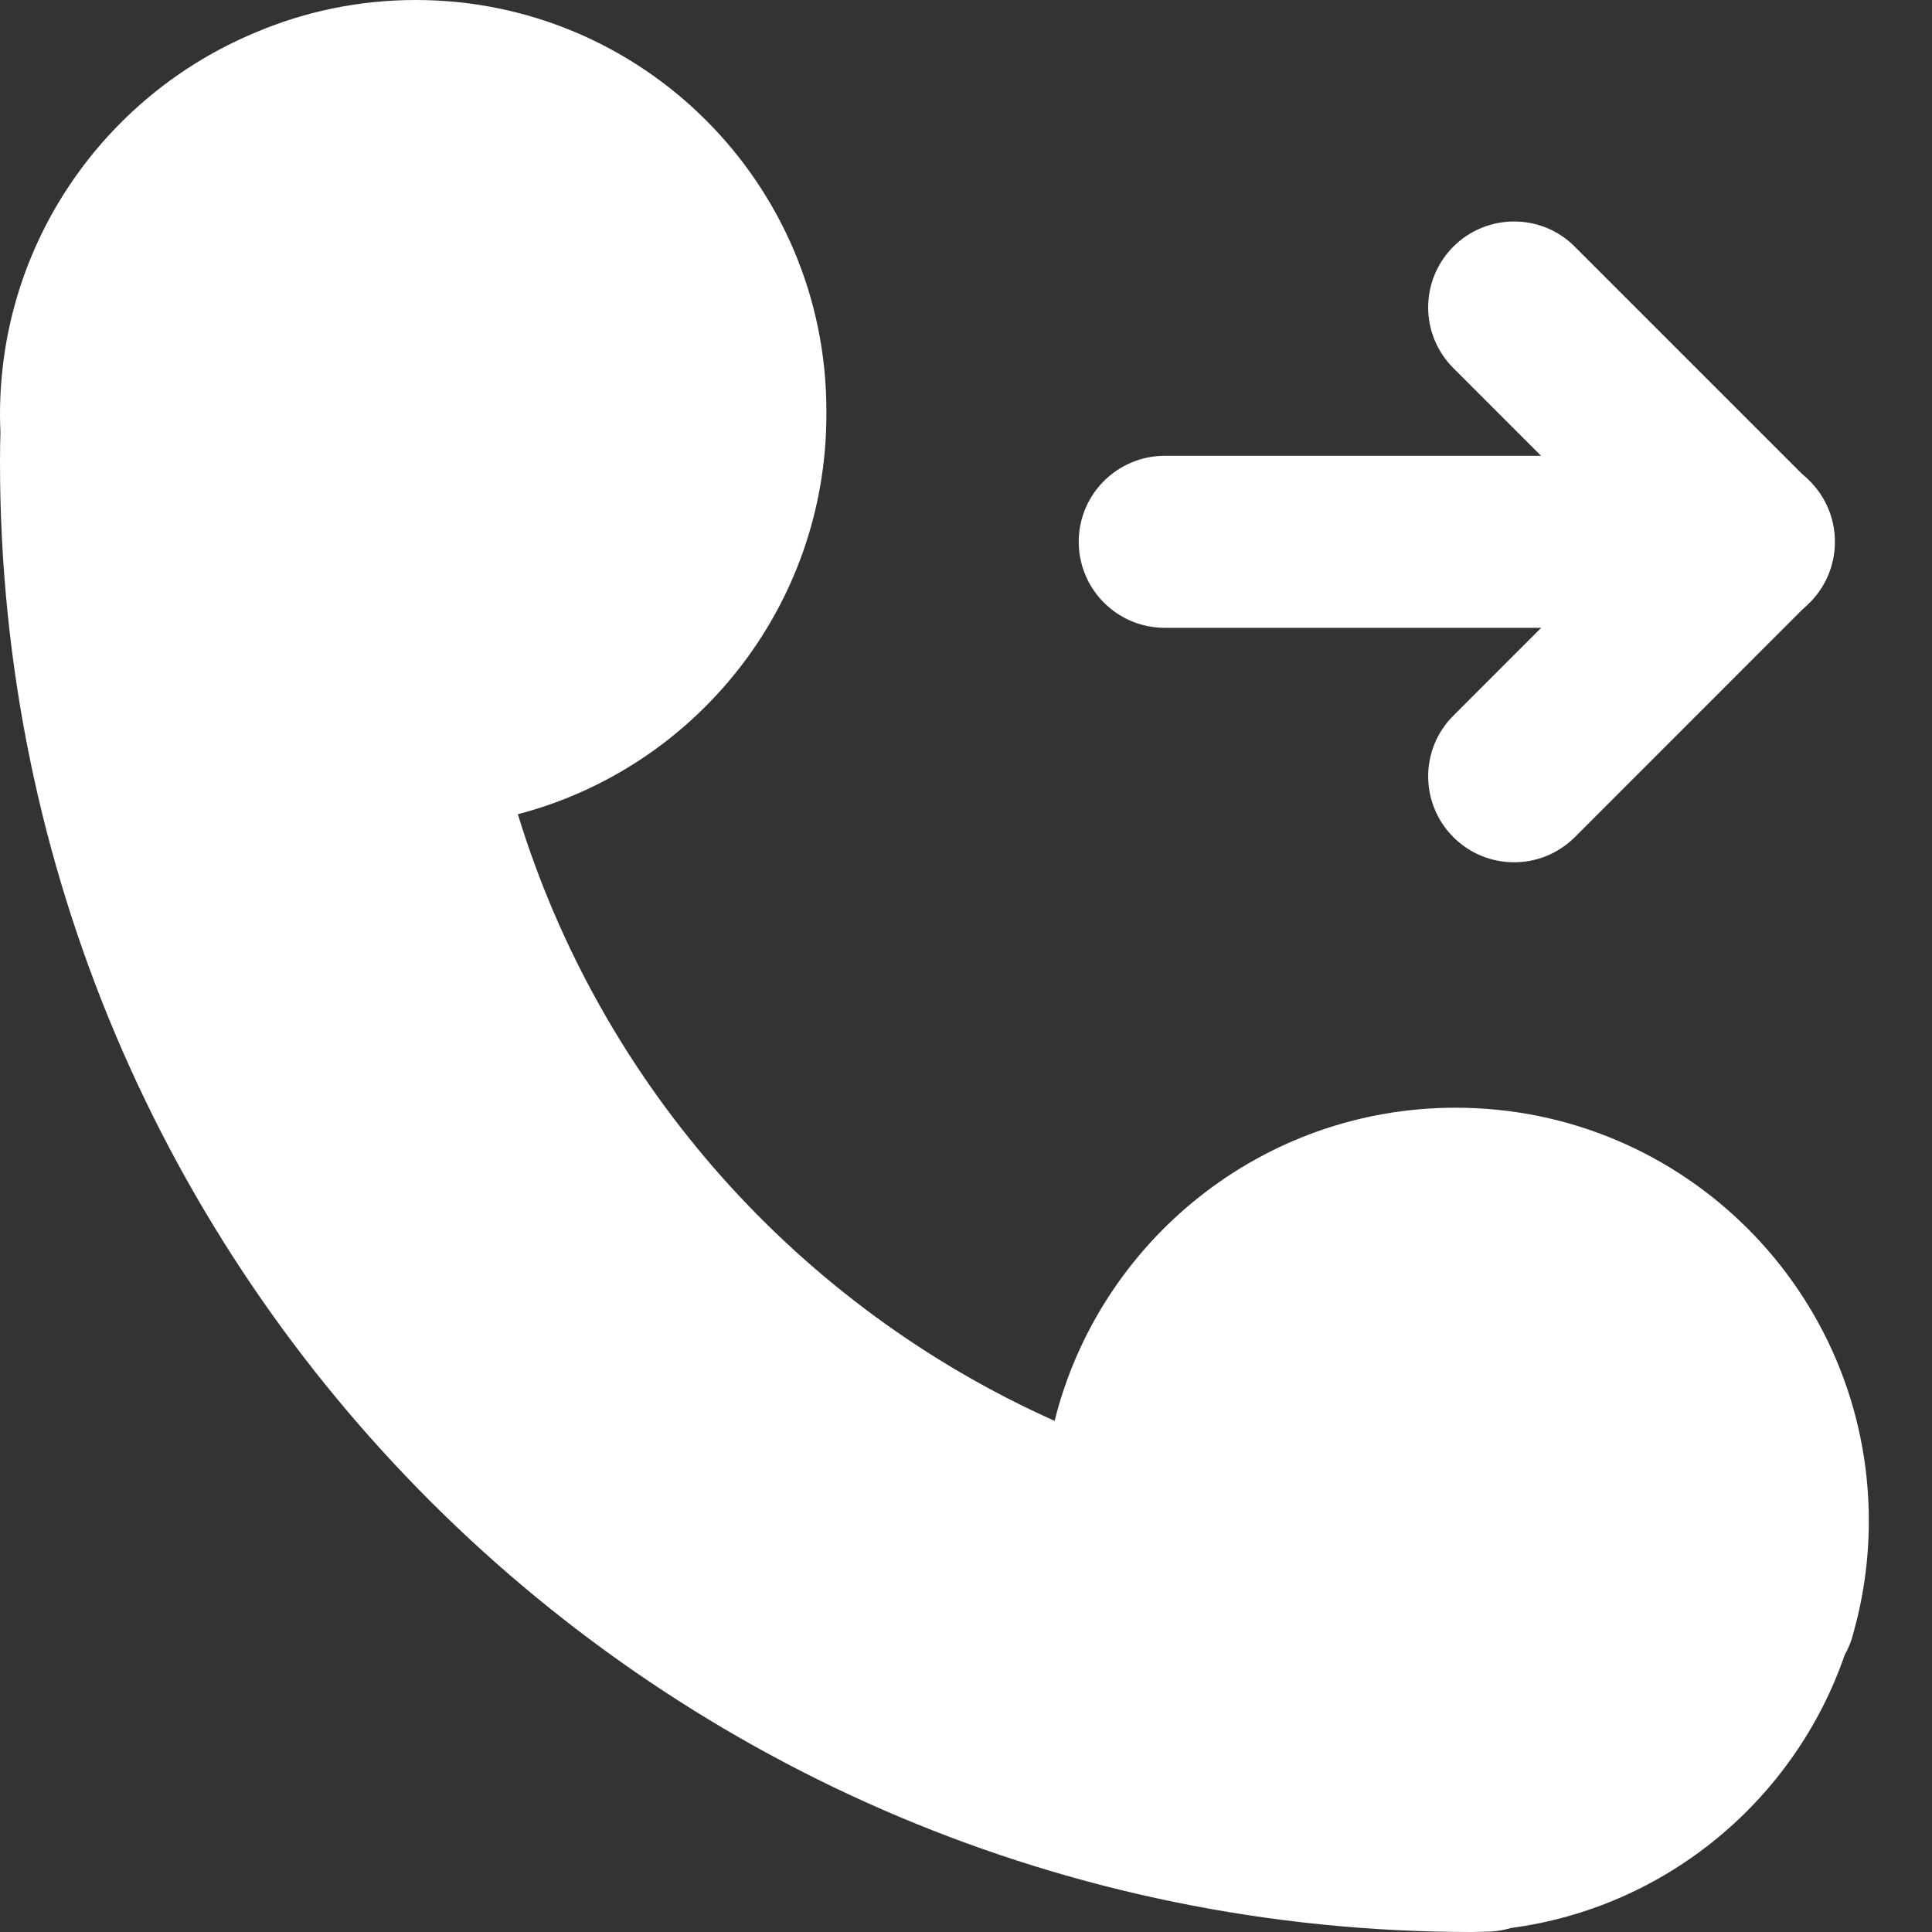 <svg width="23" height="23" viewBox="0 0 23 23" fill="none" xmlns="http://www.w3.org/2000/svg">
<rect x="0" y="0" width="23" height="23" fill="#333333" stroke="none"/>
<g id="Group 261">
<path id="Vector" d="M12.842 6.45C12.842 7.014 13.299 7.474 13.866 7.474H20.82C21.385 7.474 21.844 7.017 21.844 6.45C21.844 5.885 21.387 5.426 20.82 5.426H13.864C13.299 5.429 12.842 5.885 12.842 6.45Z" fill="white"/>
<path id="Vector_2" d="M17.302 2.936C16.902 3.336 16.902 3.983 17.302 4.382L20.093 7.174C20.493 7.573 21.14 7.573 21.539 7.174C21.939 6.774 21.939 6.128 21.539 5.728L18.747 2.936C18.35 2.537 17.701 2.537 17.302 2.936Z" fill="white"/>
<path id="Vector_3" d="M17.302 9.966C17.701 10.365 18.348 10.365 18.748 9.966L21.539 7.174C21.939 6.774 21.939 6.128 21.539 5.728C21.14 5.329 20.493 5.329 20.093 5.728L17.302 8.52C16.902 8.917 16.902 9.566 17.302 9.966ZM21.961 19.701C22.006 19.622 22.041 19.534 22.064 19.442C22.183 19.017 22.248 18.57 22.248 18.106C22.248 15.389 20.046 13.187 17.329 13.187C15.024 13.187 13.089 14.775 12.555 16.915C9.514 15.556 7.154 12.93 6.165 9.693C8.278 9.142 9.838 7.221 9.838 4.934V4.912V4.889C9.838 2.19 7.648 0 4.949 0C4.267 0 3.618 0.14 3.029 0.392C1.251 1.136 0 2.889 0 4.937C0 5.007 0.002 5.076 0.005 5.146C0.002 5.266 0 5.386 0 5.506C0 15.182 7.846 23 17.522 23C17.594 23 17.666 22.995 17.736 22.995C17.821 22.992 17.906 22.977 17.983 22.953C19.841 22.708 21.367 21.422 21.961 19.701Z" fill="white"/>
</g>
</svg>
